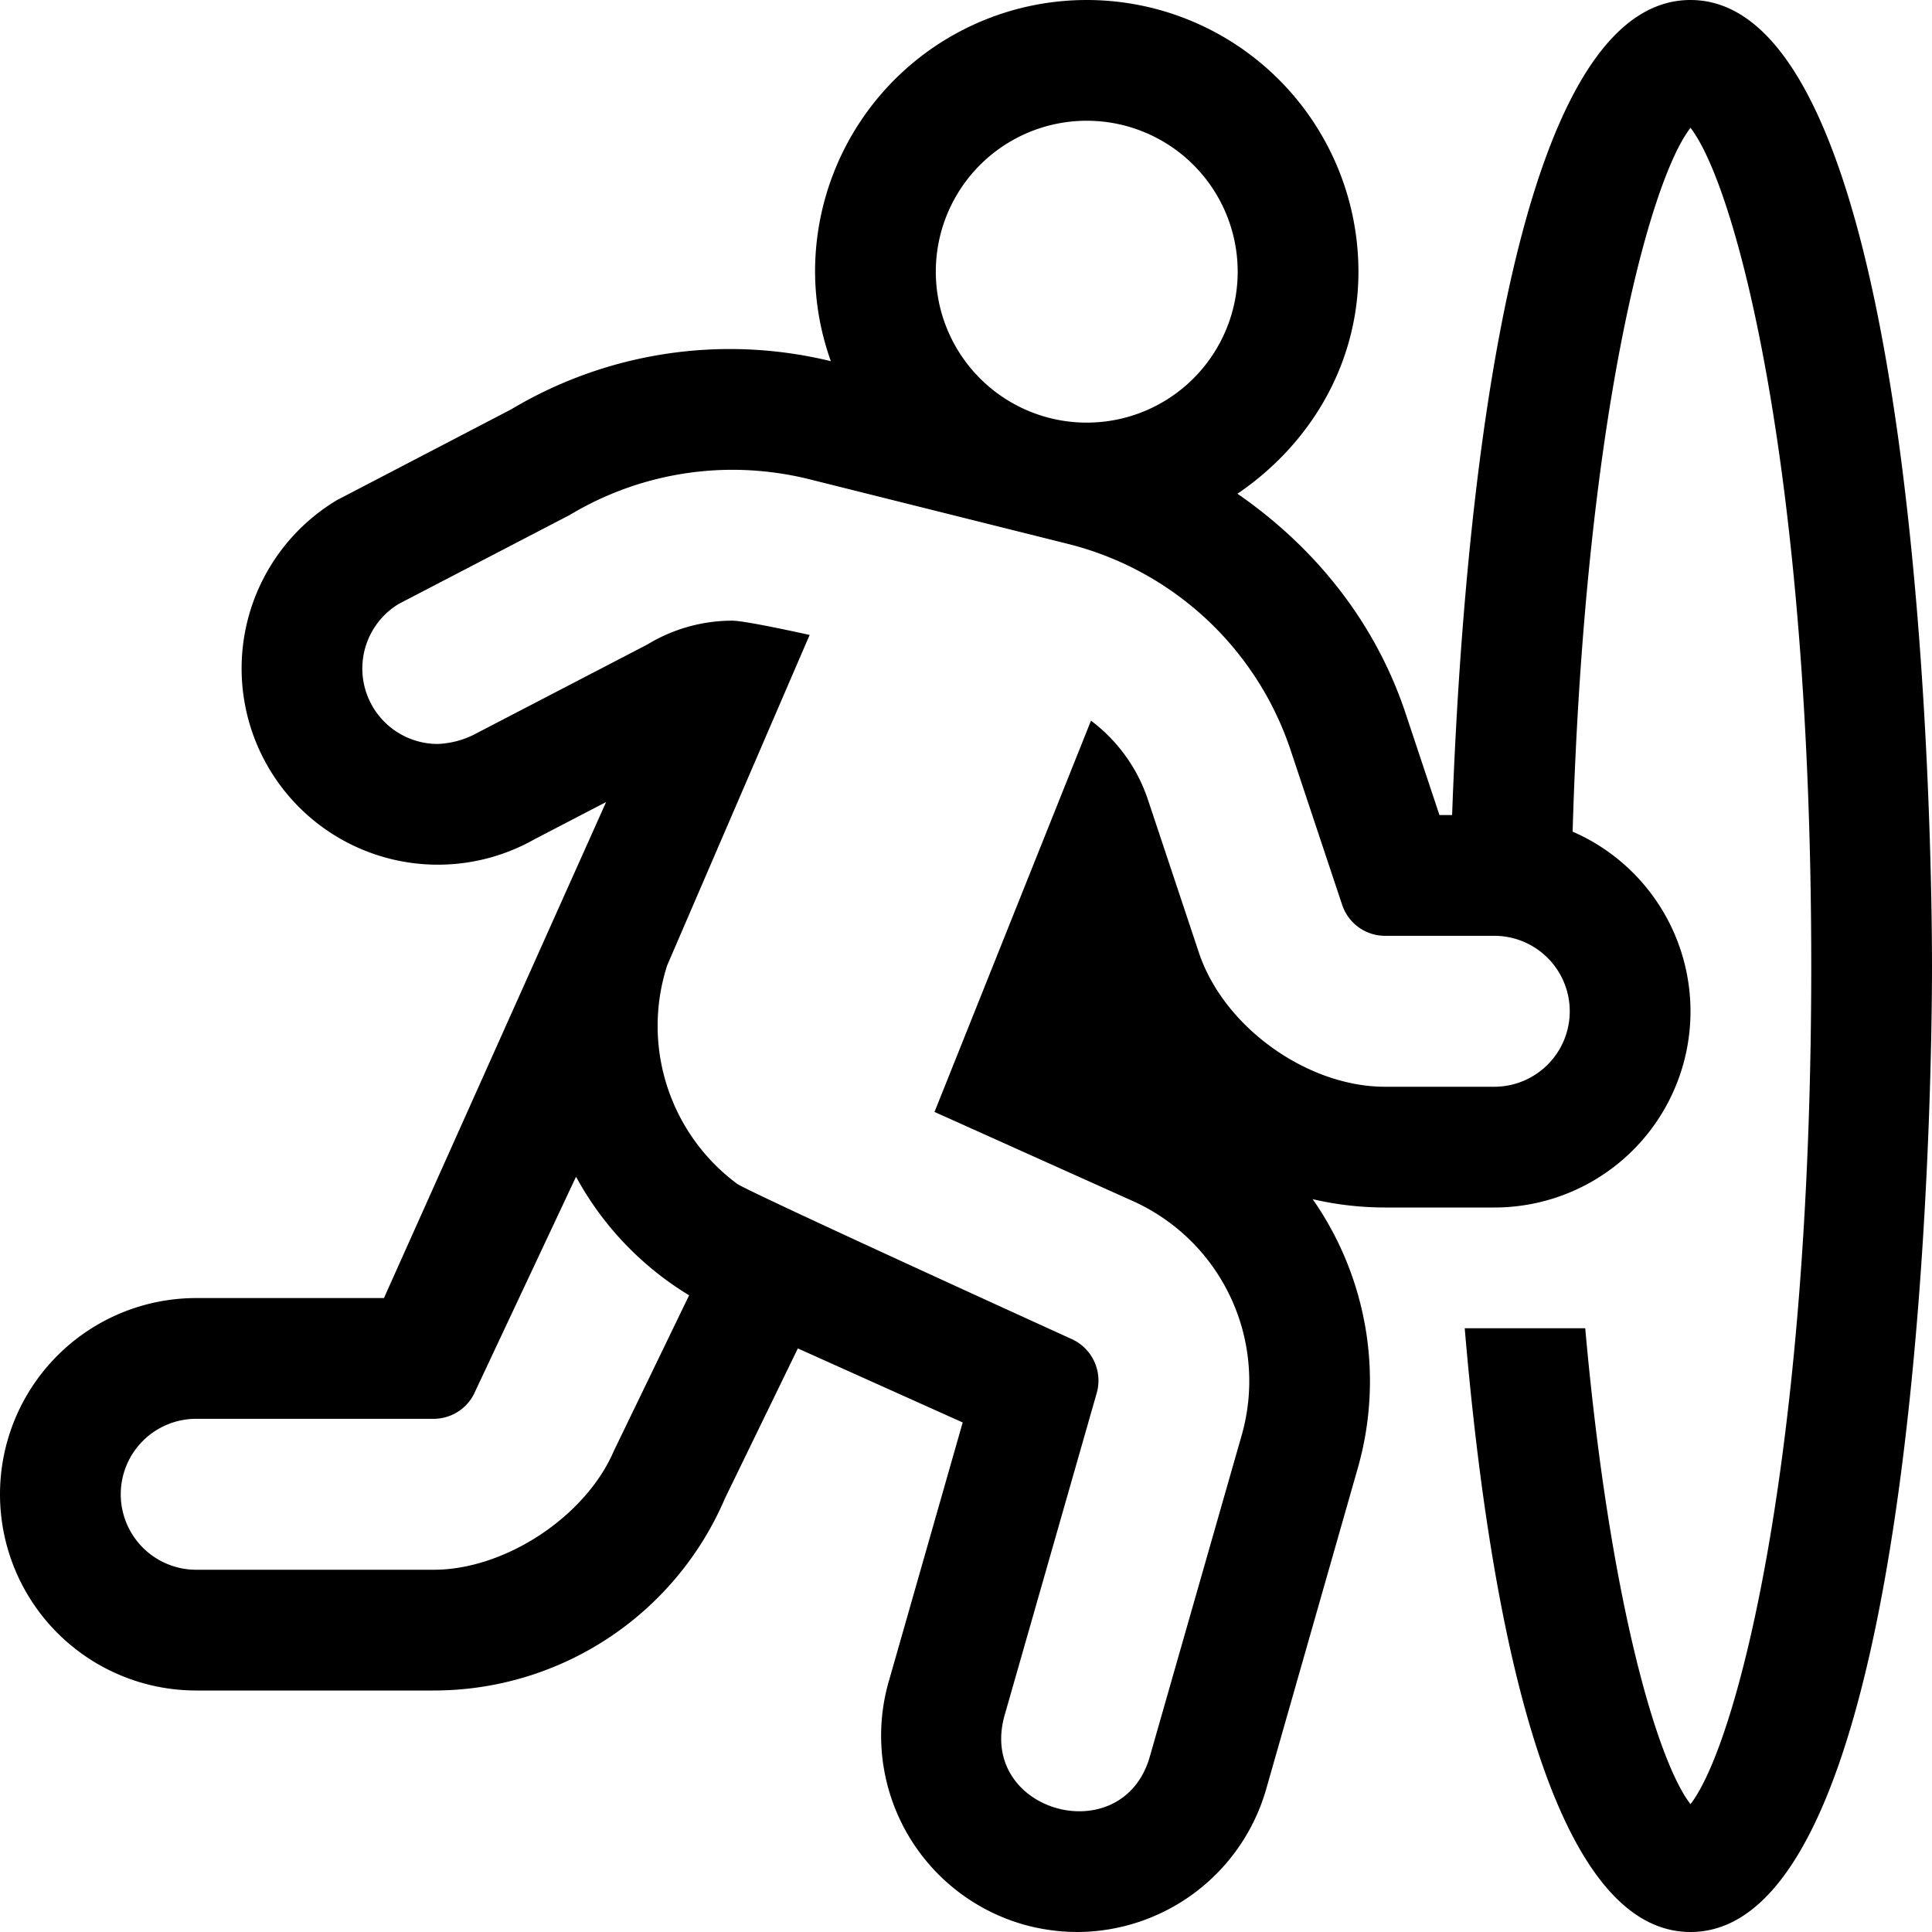 <svg xmlns="http://www.w3.org/2000/svg" viewBox="0 0 512 512"><path d="M448,0c-49.104,0-60.525,142.787-63.176,216h-3.355l-9.031-27.125c-8.125-24.312-24.187-44-44.5-58.031C347,117.906,360,96.734,360,72a72,72,0,0,0-144,0,71.008,71.008,0,0,0,4.187,23.719A112.988,112.988,0,0,0,135.438,108.5L89.25,132.562a52.011,52.011,0,0,0,52.438,89.828l18.938-9.844L101.75,344H52a52,52,0,0,0,0,104h62.906A83.9,83.9,0,0,0,192.125,397.078l19.312-39.734,43.688,19.625L235.5,445.703A52.052,52.052,0,0,0,271.187,510,52.892,52.892,0,0,0,285.5,512a52.247,52.247,0,0,0,50-37.688l24.375-85.406a84.16,84.16,0,0,0-12-71.109A85.077,85.077,0,0,0,367.094,320H396a51.96,51.96,0,0,0,20.76-99.609C419.979,111.336,437.041,48.012,448,33.875,460.125,49.516,480,124.453,480,256s-19.875,206.484-32,222.125c-8.756-11.295-21.461-53.984-27.896-126.125H388.168c6.184,73.043,21.547,160,59.832,160,62.219,0,64-229.797,64-256S510.219,0,448,0ZM288,32a40,40,0,1,1-40,40A39.997,39.997,0,0,1,288,32ZM162.688,384.484C155.25,401.875,133.875,416,114.938,416H52a20,20,0,0,1,0-40h62.906a11.998,11.998,0,0,0,11.031-7.281l26.719-56.875A83.101,83.101,0,0,0,182.625,343.266ZM396,288H367.031c-20.688,0-42.781-15.922-49.312-35.547L304.125,211.656a43.289,43.289,0,0,0-15-20.672l-41.469,103.688,52.781,23.719A52.308,52.308,0,0,1,329.125,380.125L304.719,465.5c-7.225,25.378-45.812,14.74-38.469-11l24.406-85.375a12.079,12.079,0,0,0-6.625-14.25s-85.812-39.047-88.719-41.172a52.121,52.121,0,0,1-18.5-57.875l37.75-87.562s-16.906-3.781-20.5-3.781a43.347,43.347,0,0,0-22.5,6.312l-45.25,23.516a23.585,23.585,0,0,1-10.281,2.844,19.999,19.999,0,0,1-10.312-37.141l45.25-23.531A83.781,83.781,0,0,1,194.094,124.5a85.036,85.036,0,0,1,20.5,2.531l68.188,17.047A83.596,83.596,0,0,1,342.094,199l13.594,40.797A11.979,11.979,0,0,0,367.062,248H396a20,20,0,0,1,0,40Z"/></svg>
